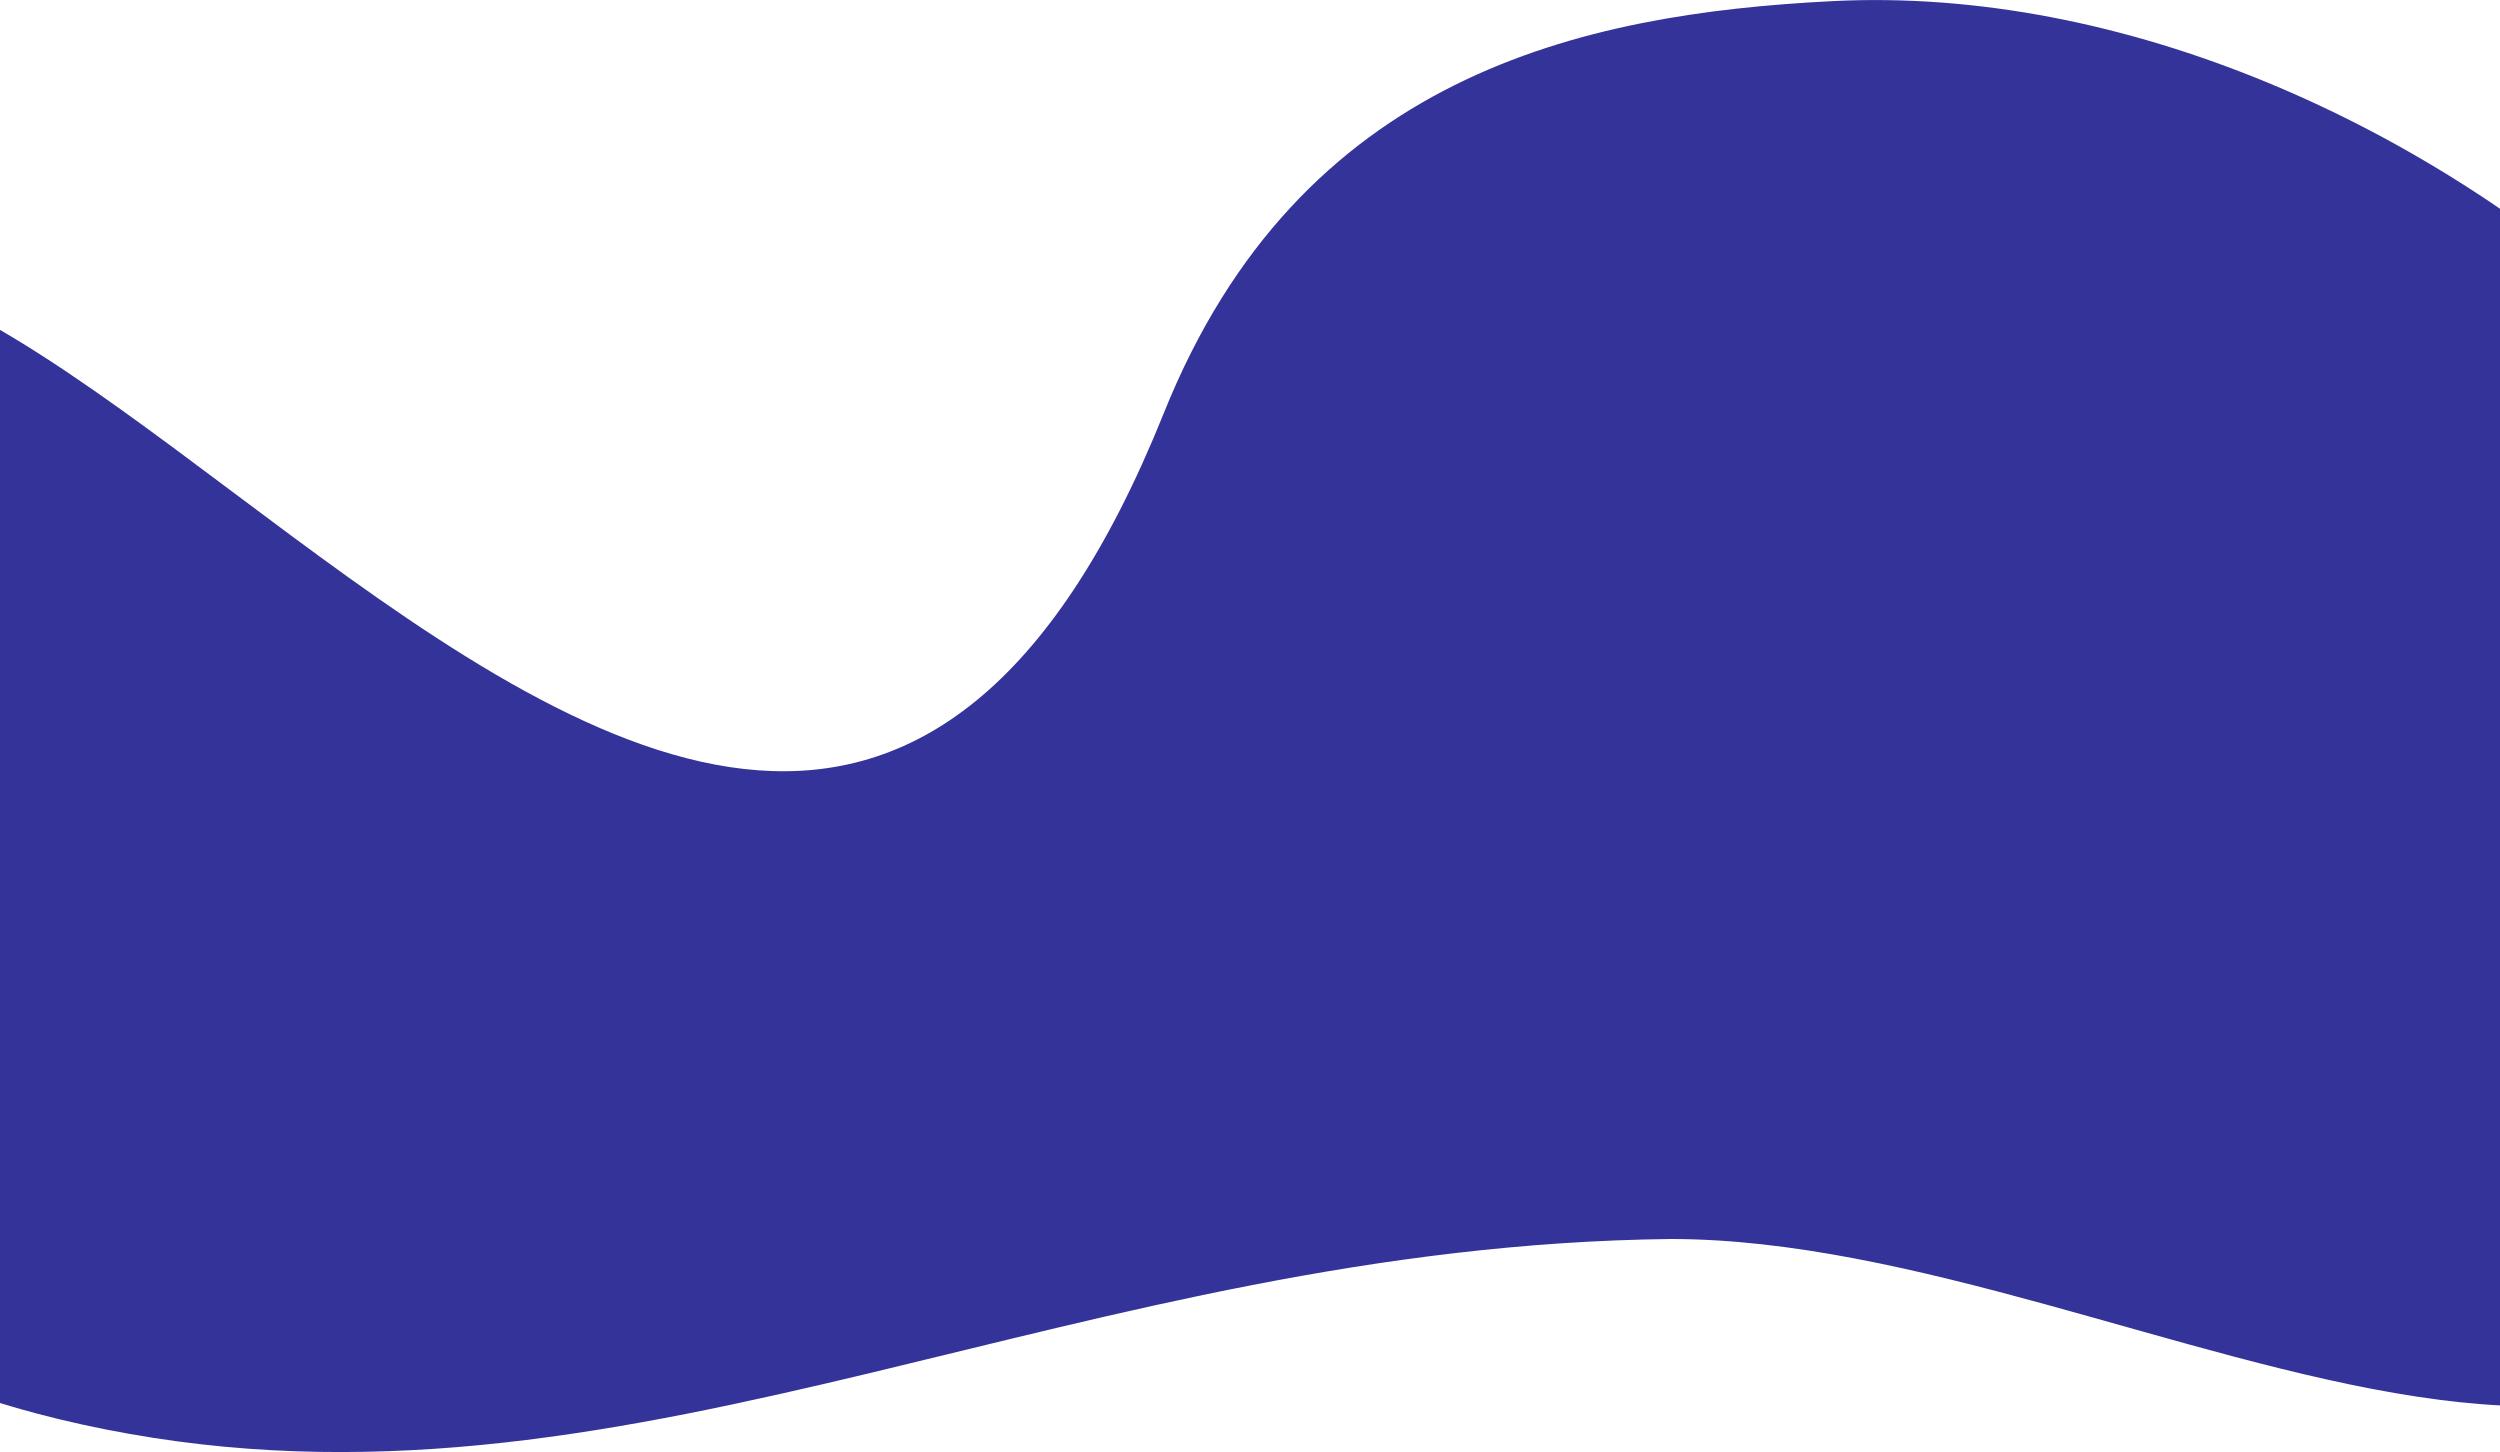 <?xml version="1.0" encoding="UTF-8"?>
<svg xmlns="http://www.w3.org/2000/svg" version="1.1" viewBox="0 0 1772.8 1029.8">
  <defs>
    <style>
      .cls-1 {
        fill: #343399;
      }
    </style>
  </defs>
  <!-- Generator: Adobe Illustrator 28.6.0, SVG Export Plug-In . SVG Version: 1.2.0 Build 709)  -->
  <g>
    <g id="Layer_1">
      <path class="cls-1" d="M2081.3,734.7c-124.2,490-556.5,143.9-896.6,143.9-419.6,4.8-730,202.6-1092.9,138.2s-445.5-309.8-377.2-628.5c148.6-693,791,700.8,1110.7-95.4C921.5,53.3,1120.9,9.8,1299.4.8c412.6-20.9,868.6,391.5,781.8,734Z"/>
    </g>
  </g>
</svg>